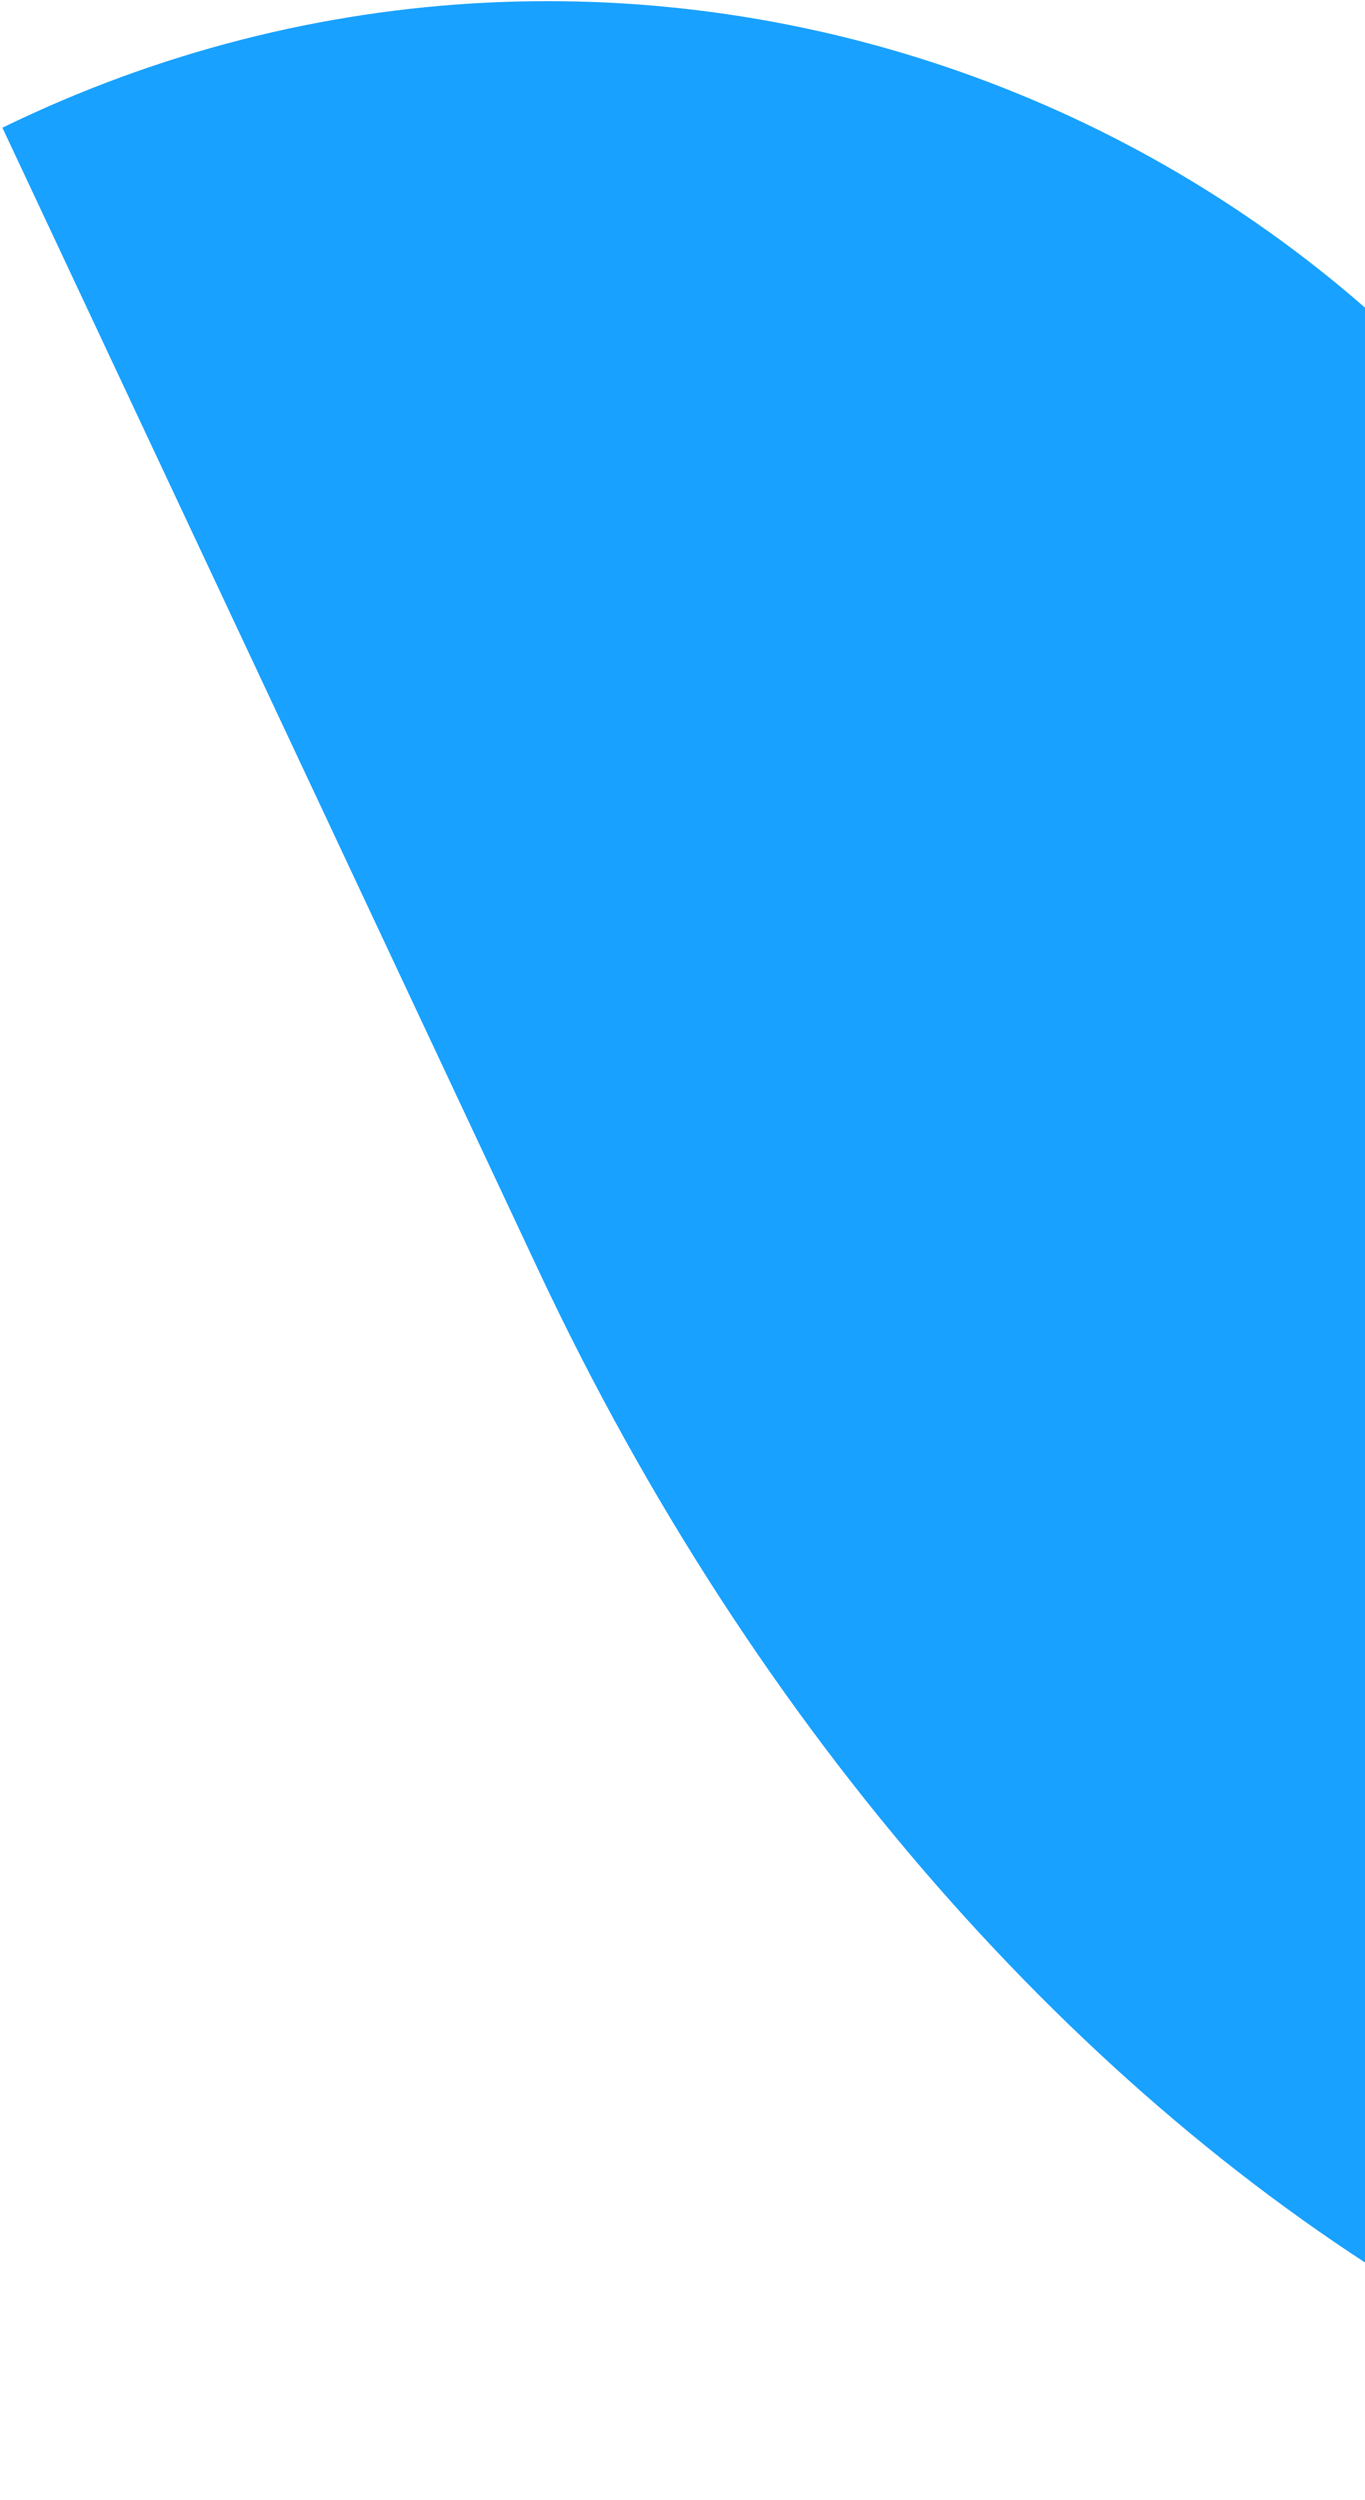 <svg xmlns="http://www.w3.org/2000/svg" width="314" height="575" viewBox="0 0 314 575" fill="none"><path d="M567.13 553.825L384.63 164.639C317.087 20.597 144.621 -40.878 0.551 29.374L123.754 291.928C224.454 506.853 423.06 624.076 567.215 553.69L567.13 553.825Z" fill="url(#paint0_linear_325_12996)"></path><defs><linearGradient id="paint0_linear_325_12996" x1="393.668" y1="116.645" x2="189.405" y2="442.315" gradientUnits="userSpaceOnUse"><stop stop-color="#18A1FE"></stop><stop offset="1" stop-color="#18A1FE"></stop></linearGradient></defs></svg>